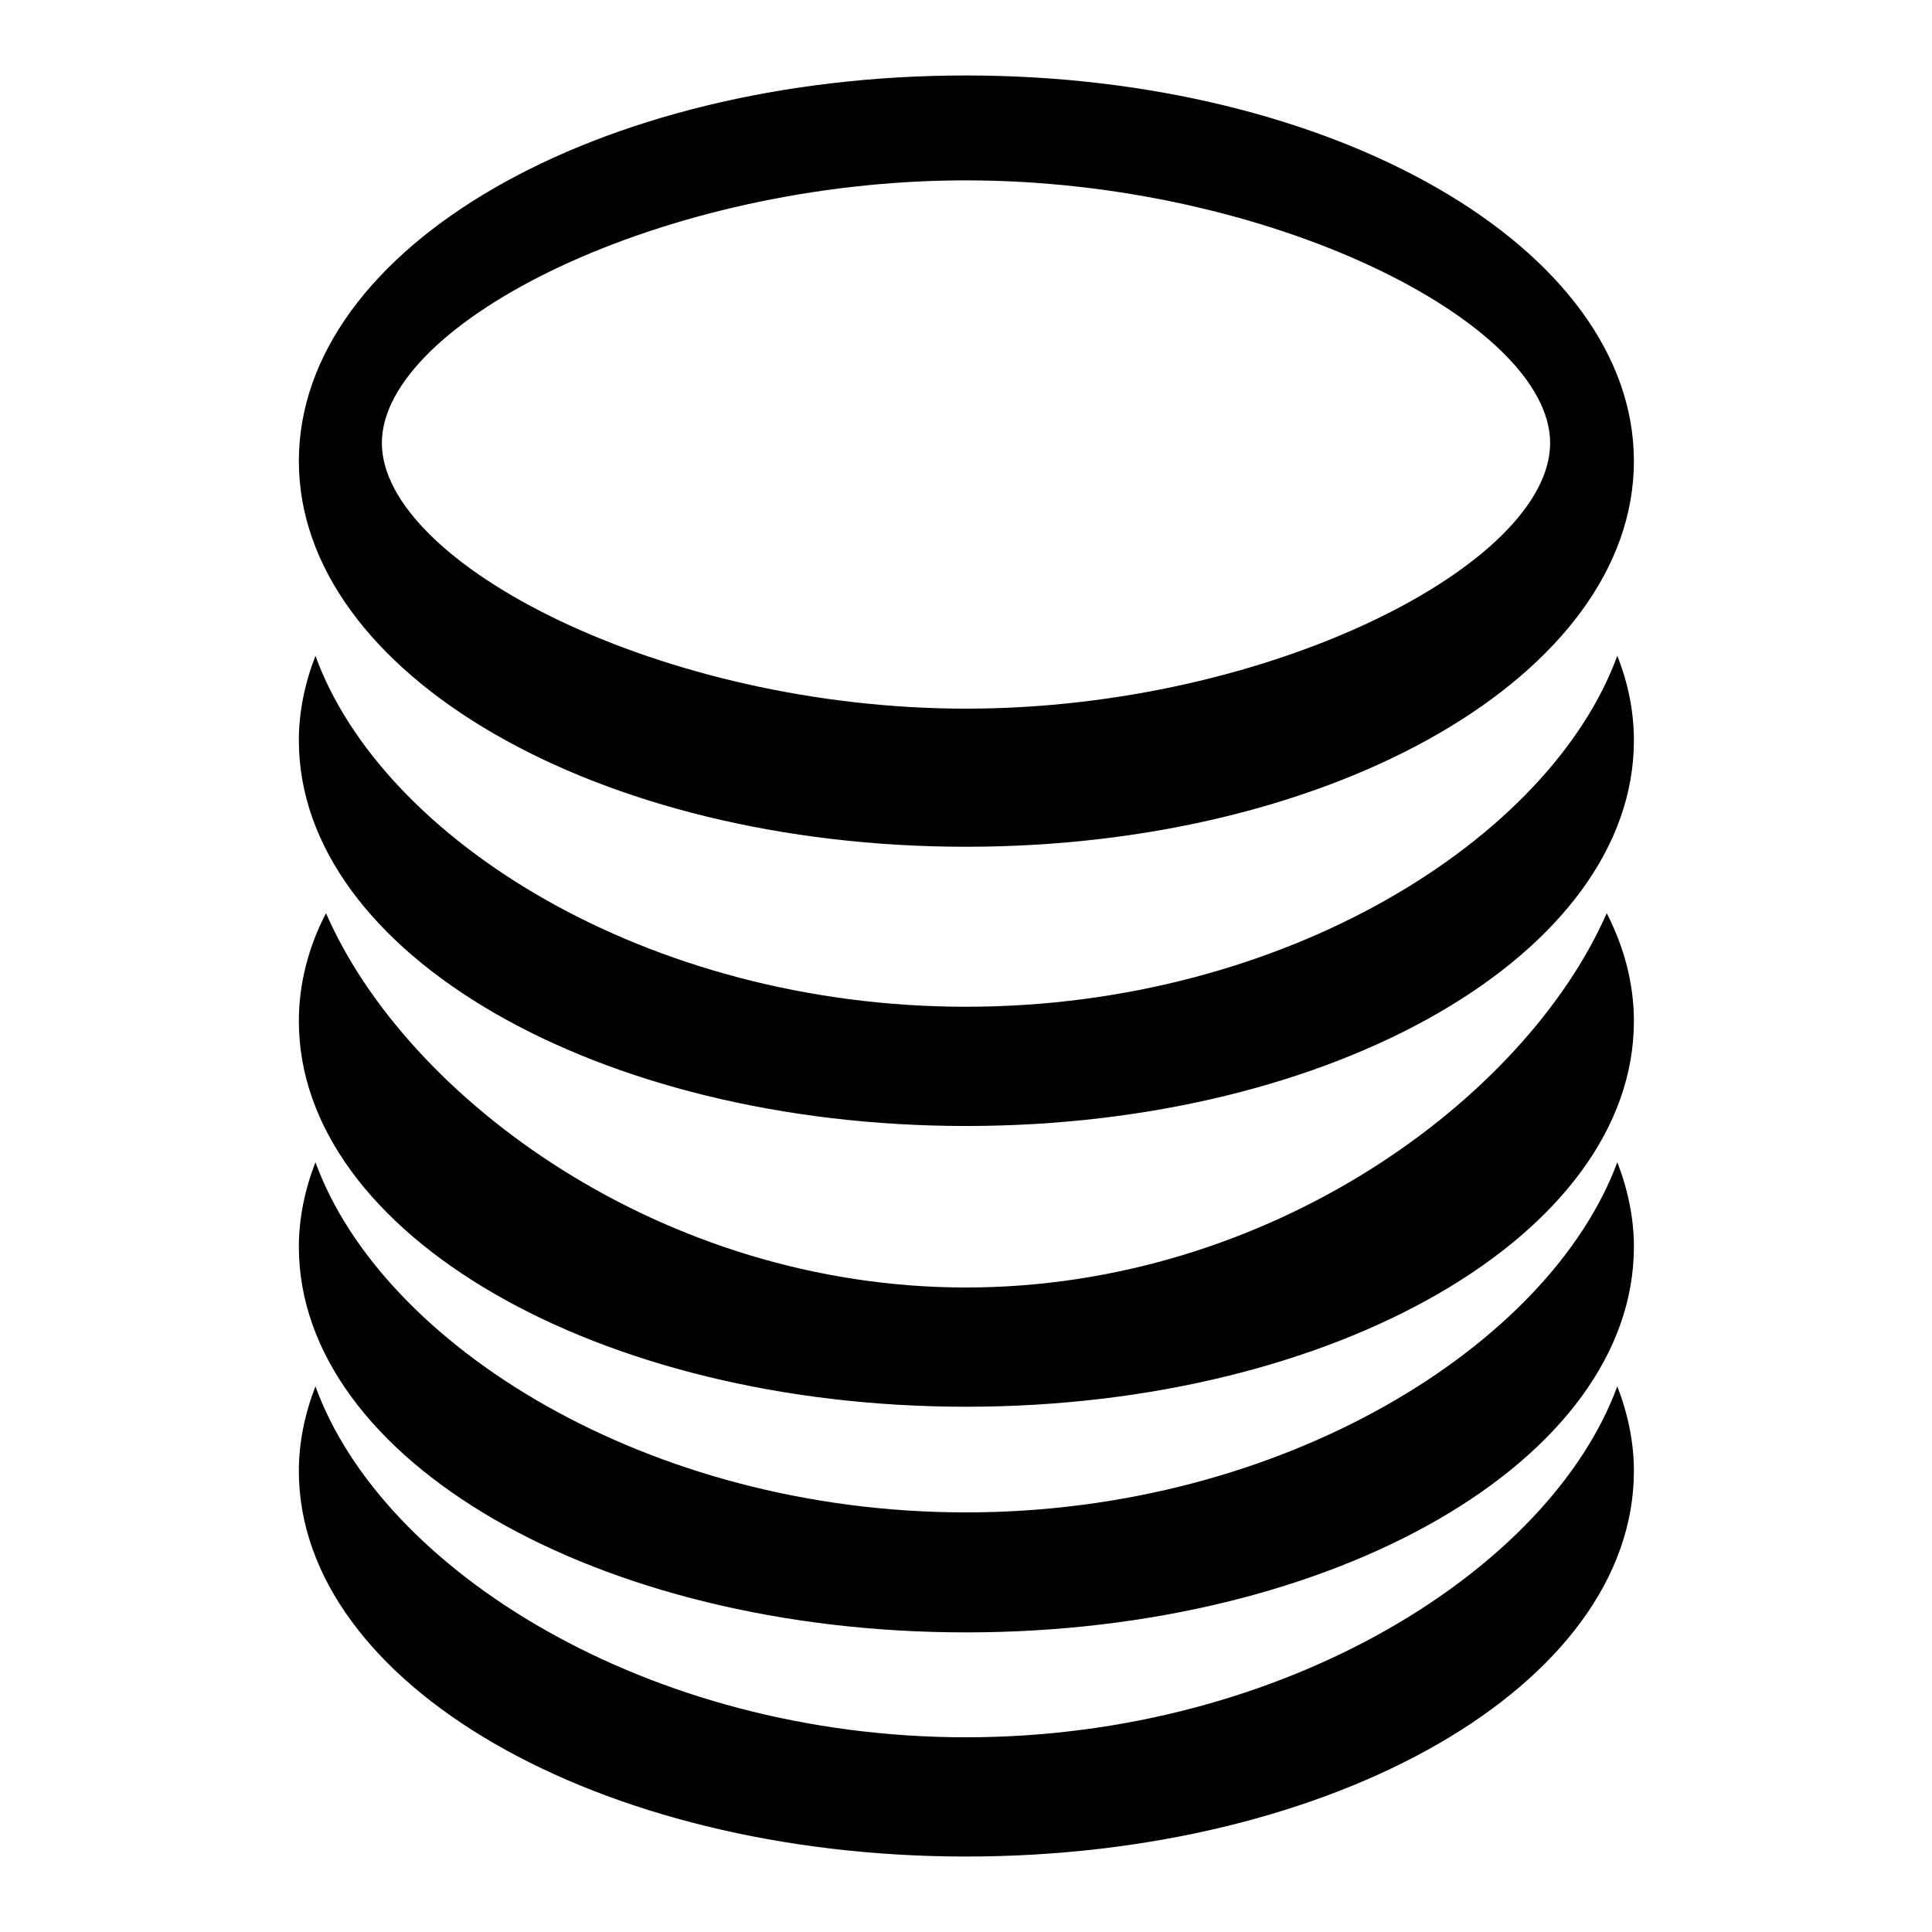 <?xml version="1.0" encoding="utf-8"?>
<!-- Svg Vector Icons : http://www.onlinewebfonts.com/icon -->
<!DOCTYPE svg PUBLIC "-//W3C//DTD SVG 1.1//EN" "http://www.w3.org/Graphics/SVG/1.1/DTD/svg11.dtd">
<svg version="1.1" xmlns="http://www.w3.org/2000/svg" xmlns:xlink="http://www.w3.org/1999/xlink" x="0px" y="0px" viewBox="0 0 256 256" enable-background="new 0 0 256 256" xml:space="preserve">
<g> <path fill="#000000" d="M128,112.2c48.9,0,88.5-22.9,88.5-51.1S176.8,10,128,10c-48.9,0-88.4,22.8-88.4,51.1 C39.6,89.3,79.1,112.2,128,112.2z M128,23.9c40.3,0,77.4,18.9,77.4,34.8c0,16-37.1,35.2-77.4,35.2c-40.3,0-77.4-19.3-77.4-35.2 C50.6,42.8,87.7,23.9,128,23.9L128,23.9z M128,133.4c-42.2,0-77.4-22.2-86.2-46.5c-1.4,3.6-2.2,7.4-2.2,11.2 c0,28.2,39.6,51.1,88.4,51.1c48.9,0,88.5-22.9,88.5-51.1c0-3.9-0.8-7.7-2.2-11.2C205.4,111.2,170.2,133.4,128,133.4z M128,170.6 c-40.2,0-74.1-25-84.8-49.6c-2.3,4.4-3.6,9.3-3.6,14.3c0,28.2,39.6,51.1,88.4,51.1c48.9,0,88.5-22.9,88.5-51.1 c0-5-1.3-9.8-3.6-14.3C202.1,145.6,168.2,170.6,128,170.6z M128,200.4c-42.2,0-77.4-22.2-86.2-46.4c-1.4,3.6-2.2,7.4-2.2,11.2 c0,28.2,39.6,51.1,88.4,51.1c48.9,0,88.5-22.9,88.5-51.1c0-3.8-0.8-7.6-2.2-11.2C205.4,178.1,170.2,200.4,128,200.4z M128,230.2 c-42.2,0-77.4-22.2-86.2-46.5c-1.4,3.6-2.2,7.4-2.2,11.2c0,28.2,39.6,51.1,88.4,51.1c48.9,0,88.5-22.8,88.5-51.1 c0-3.8-0.8-7.6-2.2-11.2C205.4,207.9,170.2,230.2,128,230.2z"/></g>
</svg>